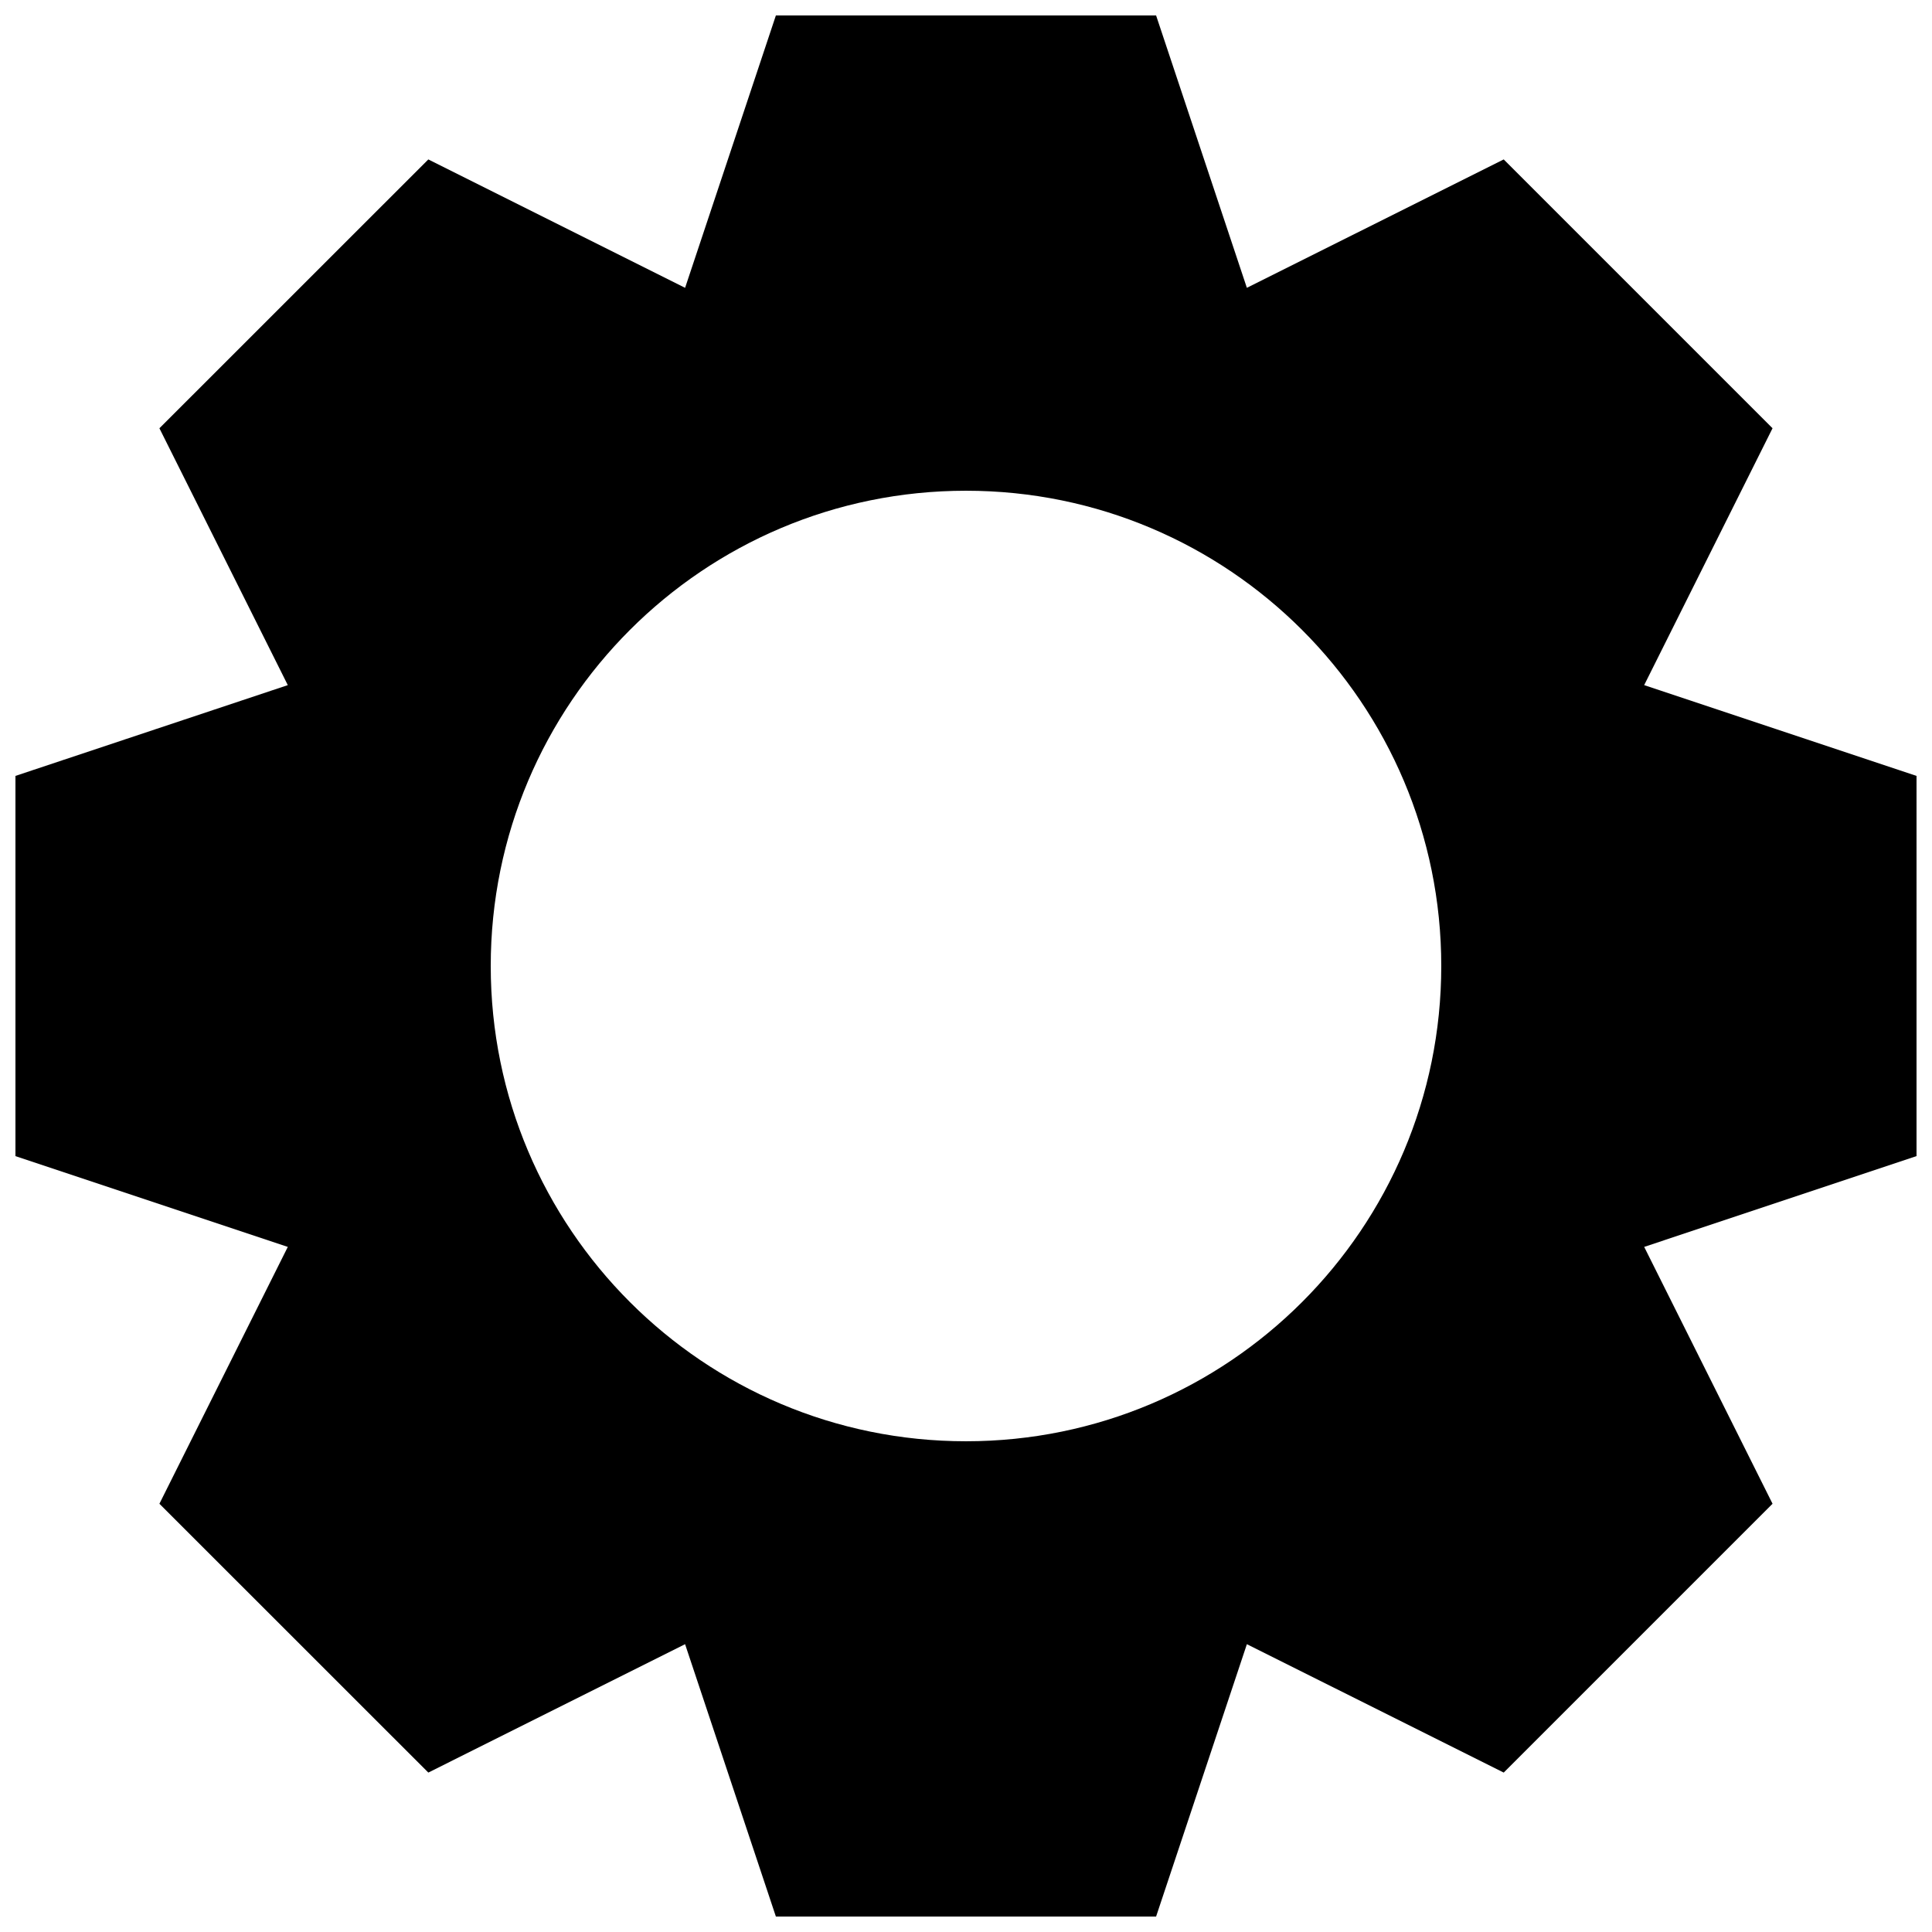 <?xml version="1.0" encoding="UTF-8"?>
<!-- Uploaded to: SVG Repo, www.svgrepo.com, Generator: SVG Repo Mixer Tools -->
<svg width="800px" height="800px" version="1.1" viewBox="144 144 512 512" xmlns="http://www.w3.org/2000/svg">
 <defs>
  <clipPath id="a">
   <path d="m148.09 148.09h503.81v503.81h-503.81z"/>
  </clipPath>
 </defs>
 <g clip-path="url(#a)">
  <path d="m651.9 349.62-72.176-24.059 34.016-68.07-71.242-71.242-68.066 34.023-24.055-72.176h-100.76l-24.059 72.176-68.047-34.023-71.266 71.246 34.023 68.07-72.176 24.055v100.76l72.176 24.059-34.023 68.07 71.266 71.242 68.043-34.023 24.062 72.176h100.76l24.059-72.176 68.066 34.023 71.242-71.242-34.016-68.07 72.172-24.059zm-251.9 176.33c-69.57 0-125.95-56.383-125.95-125.95 0-69.57 56.383-125.95 125.95-125.95s125.95 56.383 125.95 125.95c-0.004 69.574-56.383 125.95-125.95 125.95z"/>
 </g>
</svg>